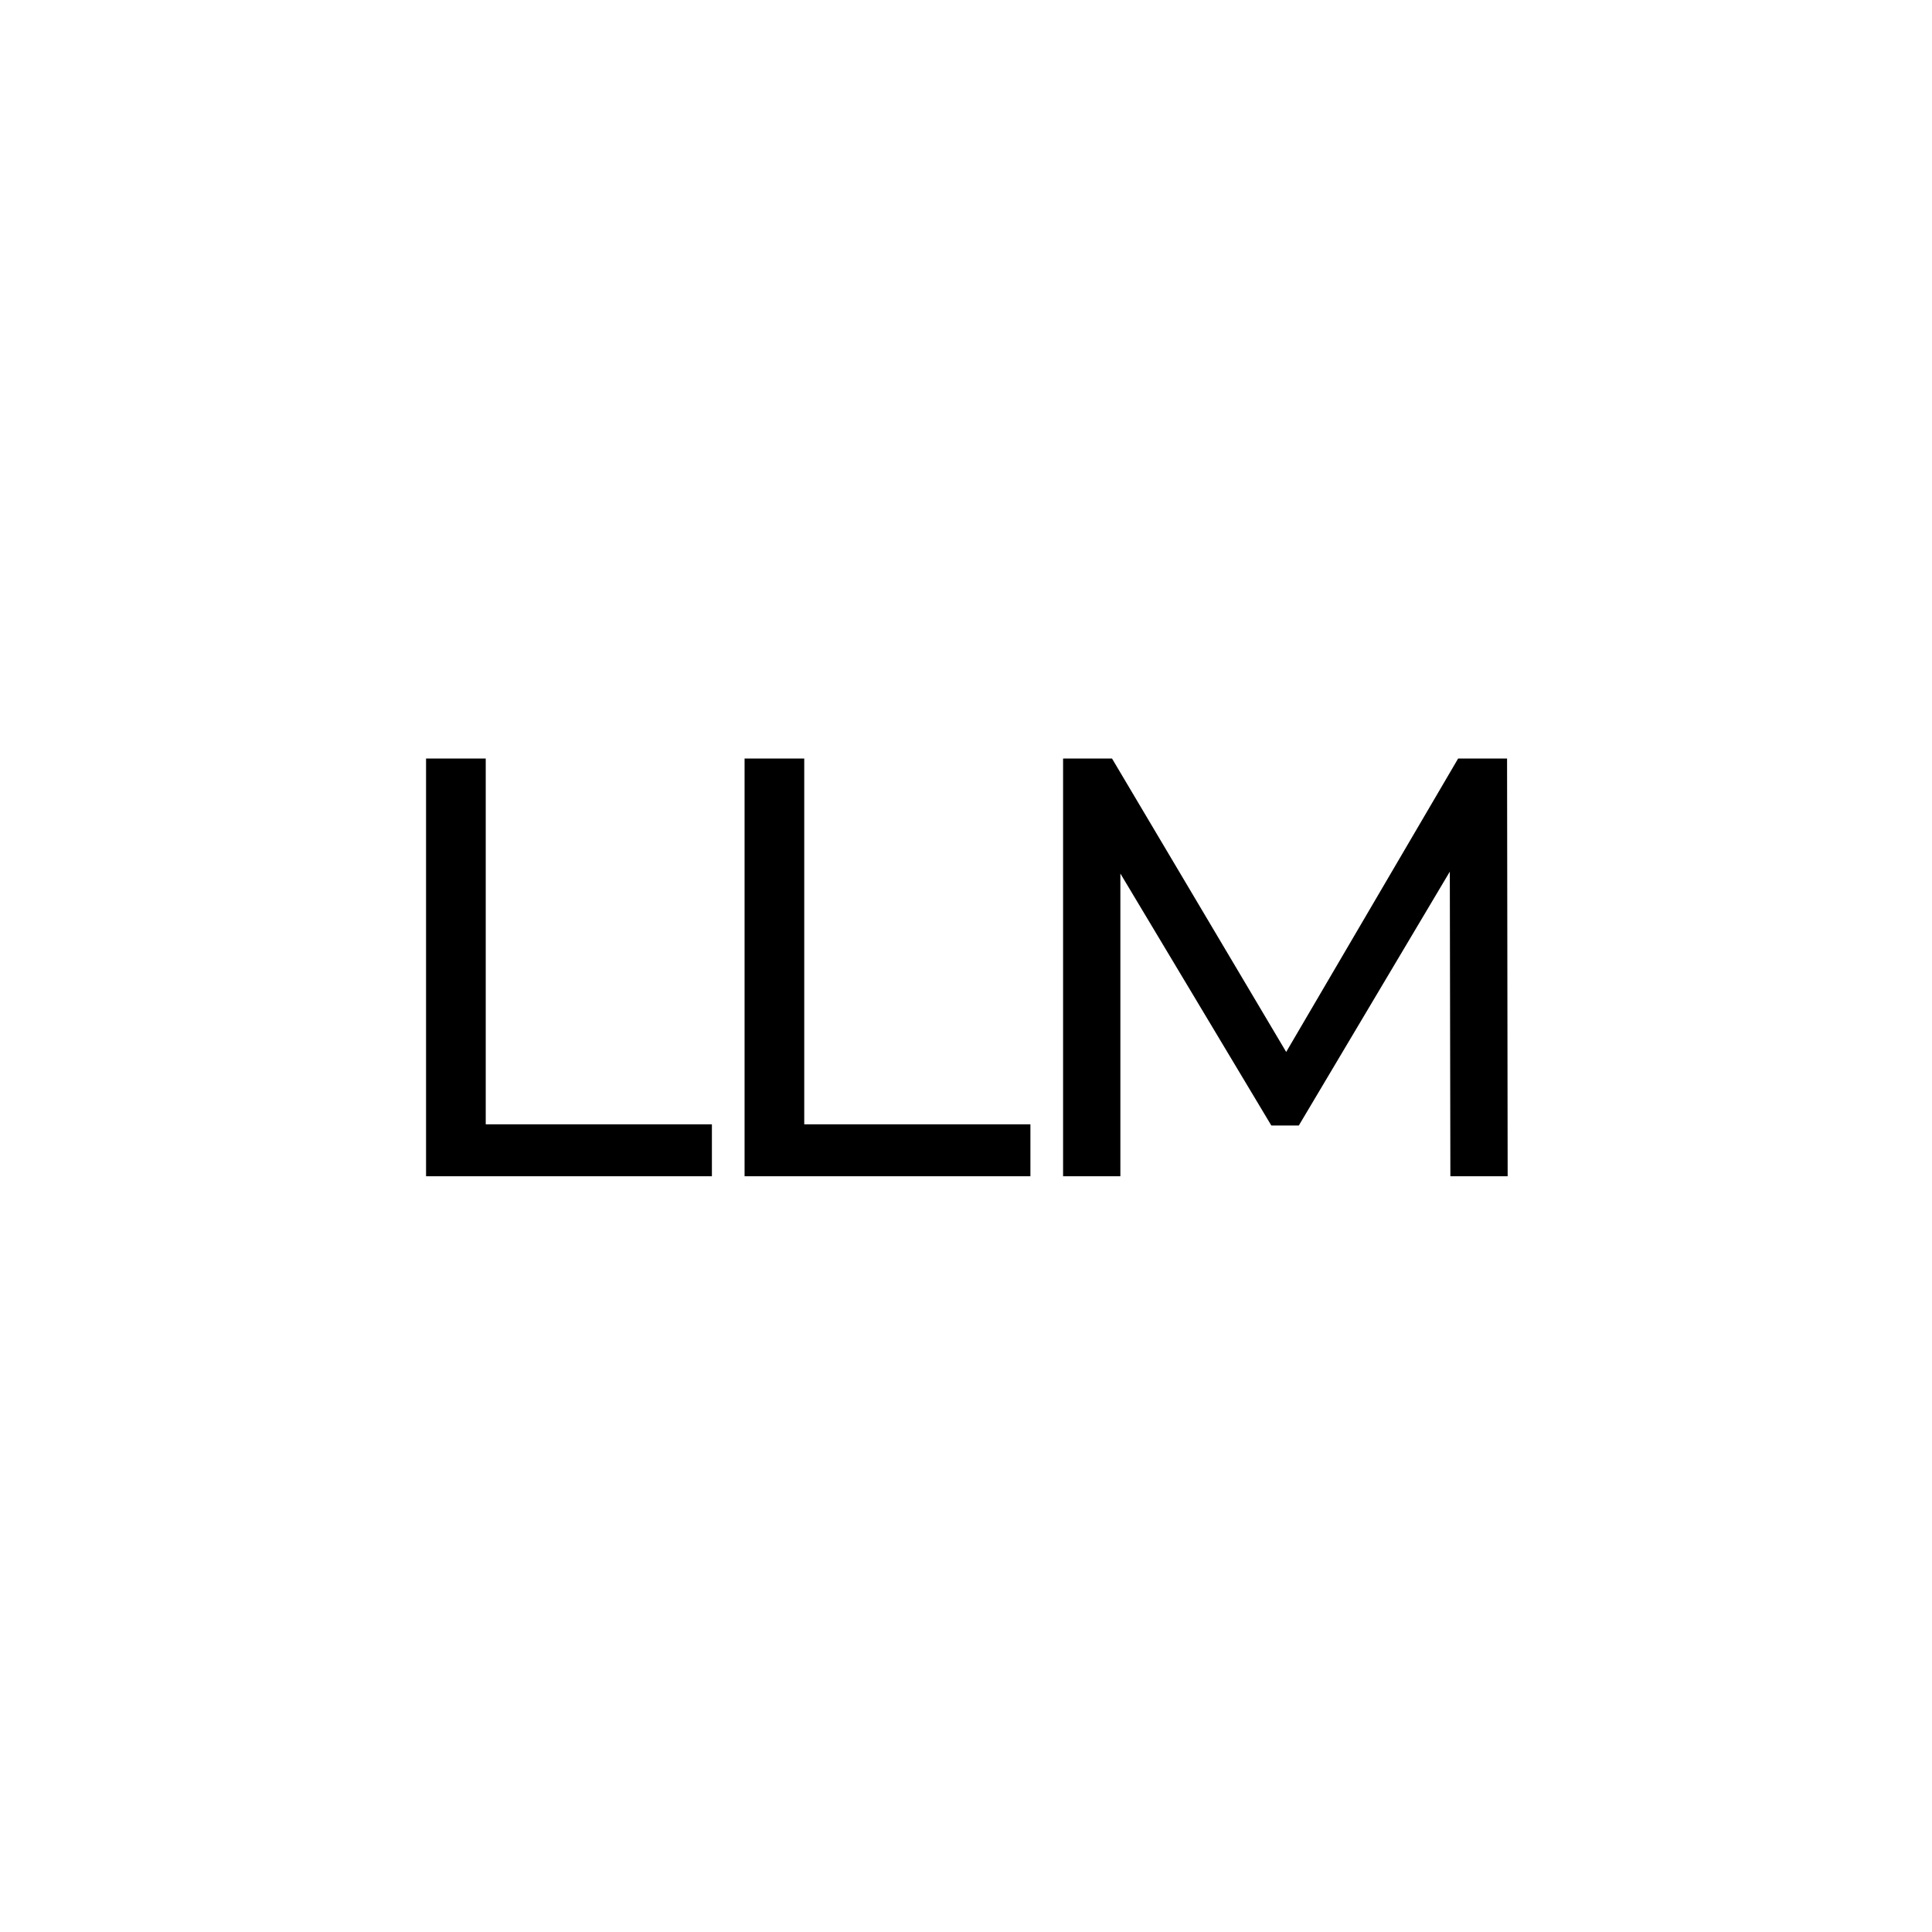 <svg xmlns="http://www.w3.org/2000/svg" width="376" height="376" viewBox="0 0 376 376" fill="none"><path d="M82.918 228.919V147.623H94.532V218.815H138.548V228.919H82.918ZM144.906 228.919V147.623H156.52V218.815H200.536V228.919H144.906ZM206.894 228.919V147.623H216.418L252.885 209.06H247.775L283.777 147.623H293.3L293.416 228.919H282.267L282.151 165.16H284.822L252.768 219.047H247.426L215.14 165.16H218.044V228.919H206.894Z" fill="black"></path></svg>